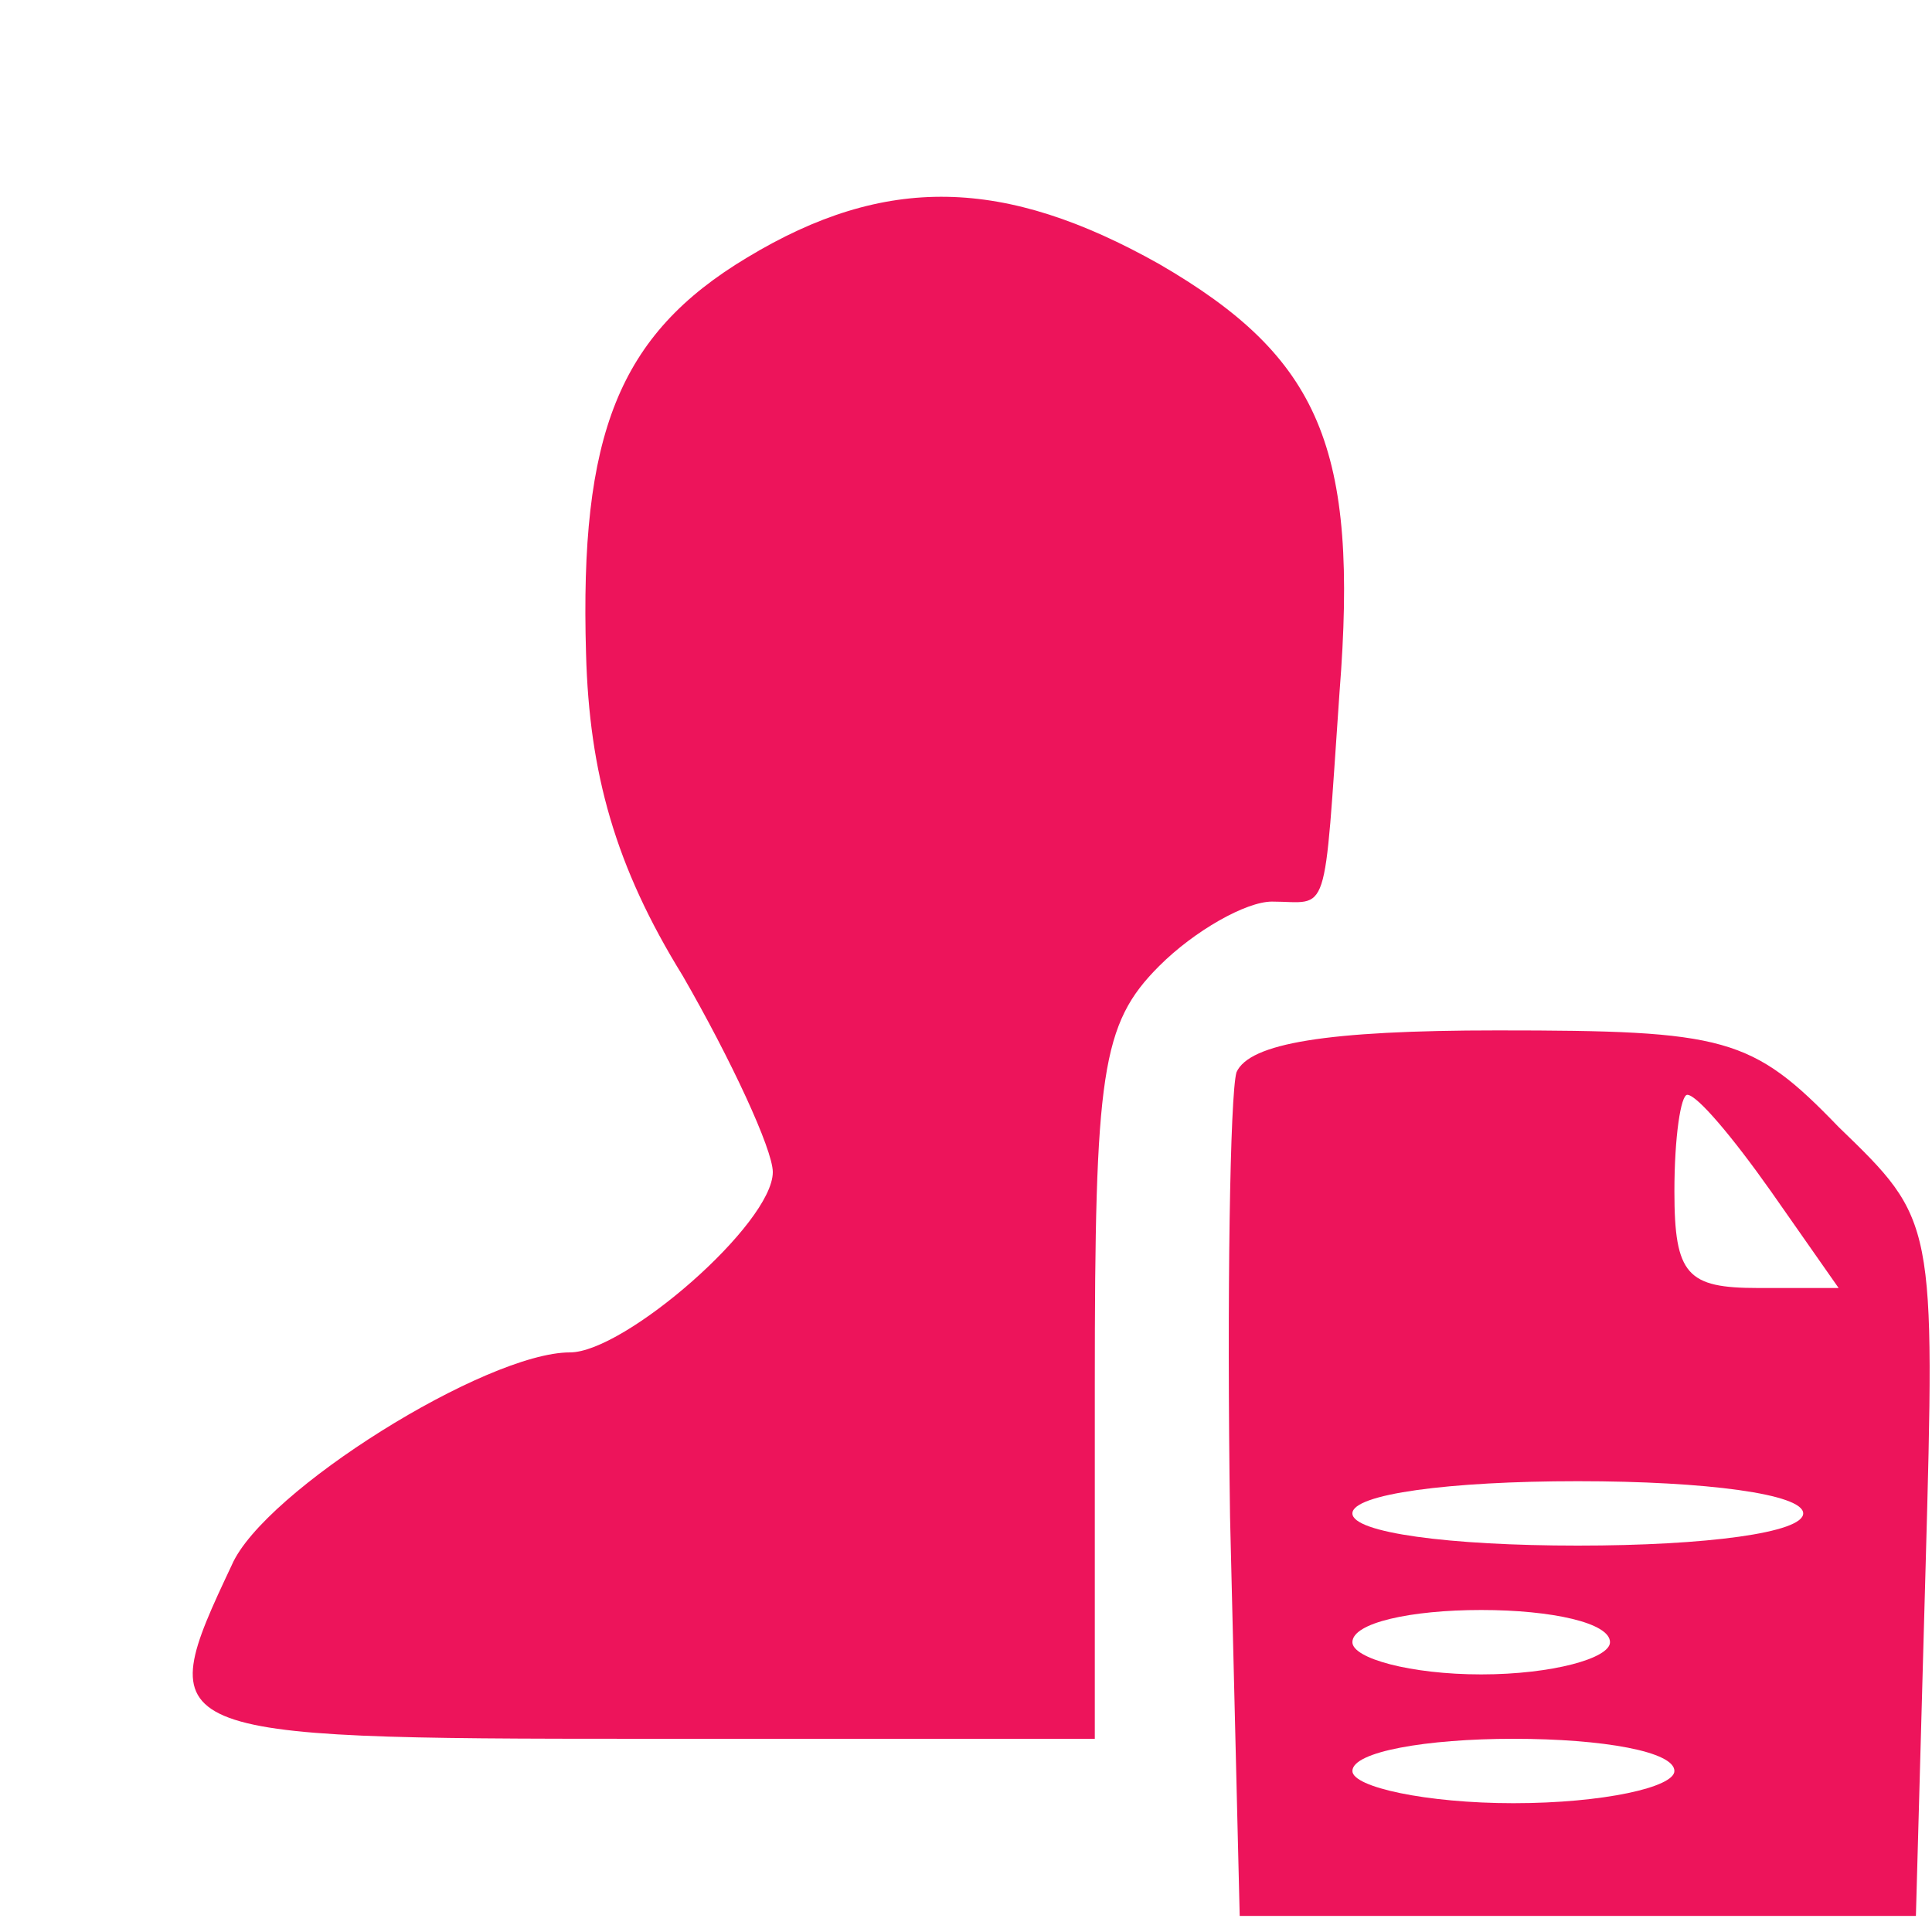 <?xml version="1.0" encoding="utf-8"?>
<!-- Generator: Adobe Illustrator 25.2.1, SVG Export Plug-In . SVG Version: 6.00 Build 0)  -->
<svg version="1.1" id="Camada_1" xmlns="http://www.w3.org/2000/svg" xmlns:xlink="http://www.w3.org/1999/xlink" x="0px" y="0px"
	 viewBox="0 0 60 60" style="enable-background:new 0 0 60 60;" xml:space="preserve">
<style type="text/css">
	.st0{fill:#ED145B;}
</style>
<g transform="translate(0,60) scale(0.1,-0.1)">
	<path class="st0" d="M232,520c-40-24-52-55-50-123c1-37,9-66,30-100c15-26,28-54,28-61c0-16-46-56-63-56c-26,0-95-43-105-66
		C47,61,48,60,200,60h140v110c0,97,2,112,20,130c11,11,27,20,35,20c18,0,16-7,21,65c6,76-6,104-56,133C312,545,275,546,232,520z"/>
	<path class="st0" d="M384,267c-2-7-3-69-2-138l3-124h105h105l3,108c3,108,3,108-27,137c-27,28-35,30-106,30
		C412,280,388,276,384,267z M550,230l21-30h-25c-22,0-26,4-26,30c0,17,2,30,4,30C527,260,538,247,550,230z M560,130c0-6-30-10-70-10
		s-70,4-70,10s30,10,70,10S560,136,560,130z M500,90c0-5-18-10-40-10s-40,5-40,10c0,6,18,10,40,10S500,96,500,90z M520,50
		c0-5-22-10-50-10c-27,0-50,5-50,10c0,6,23,10,50,10C498,60,520,56,520,50z"/>
</g>
</svg>

